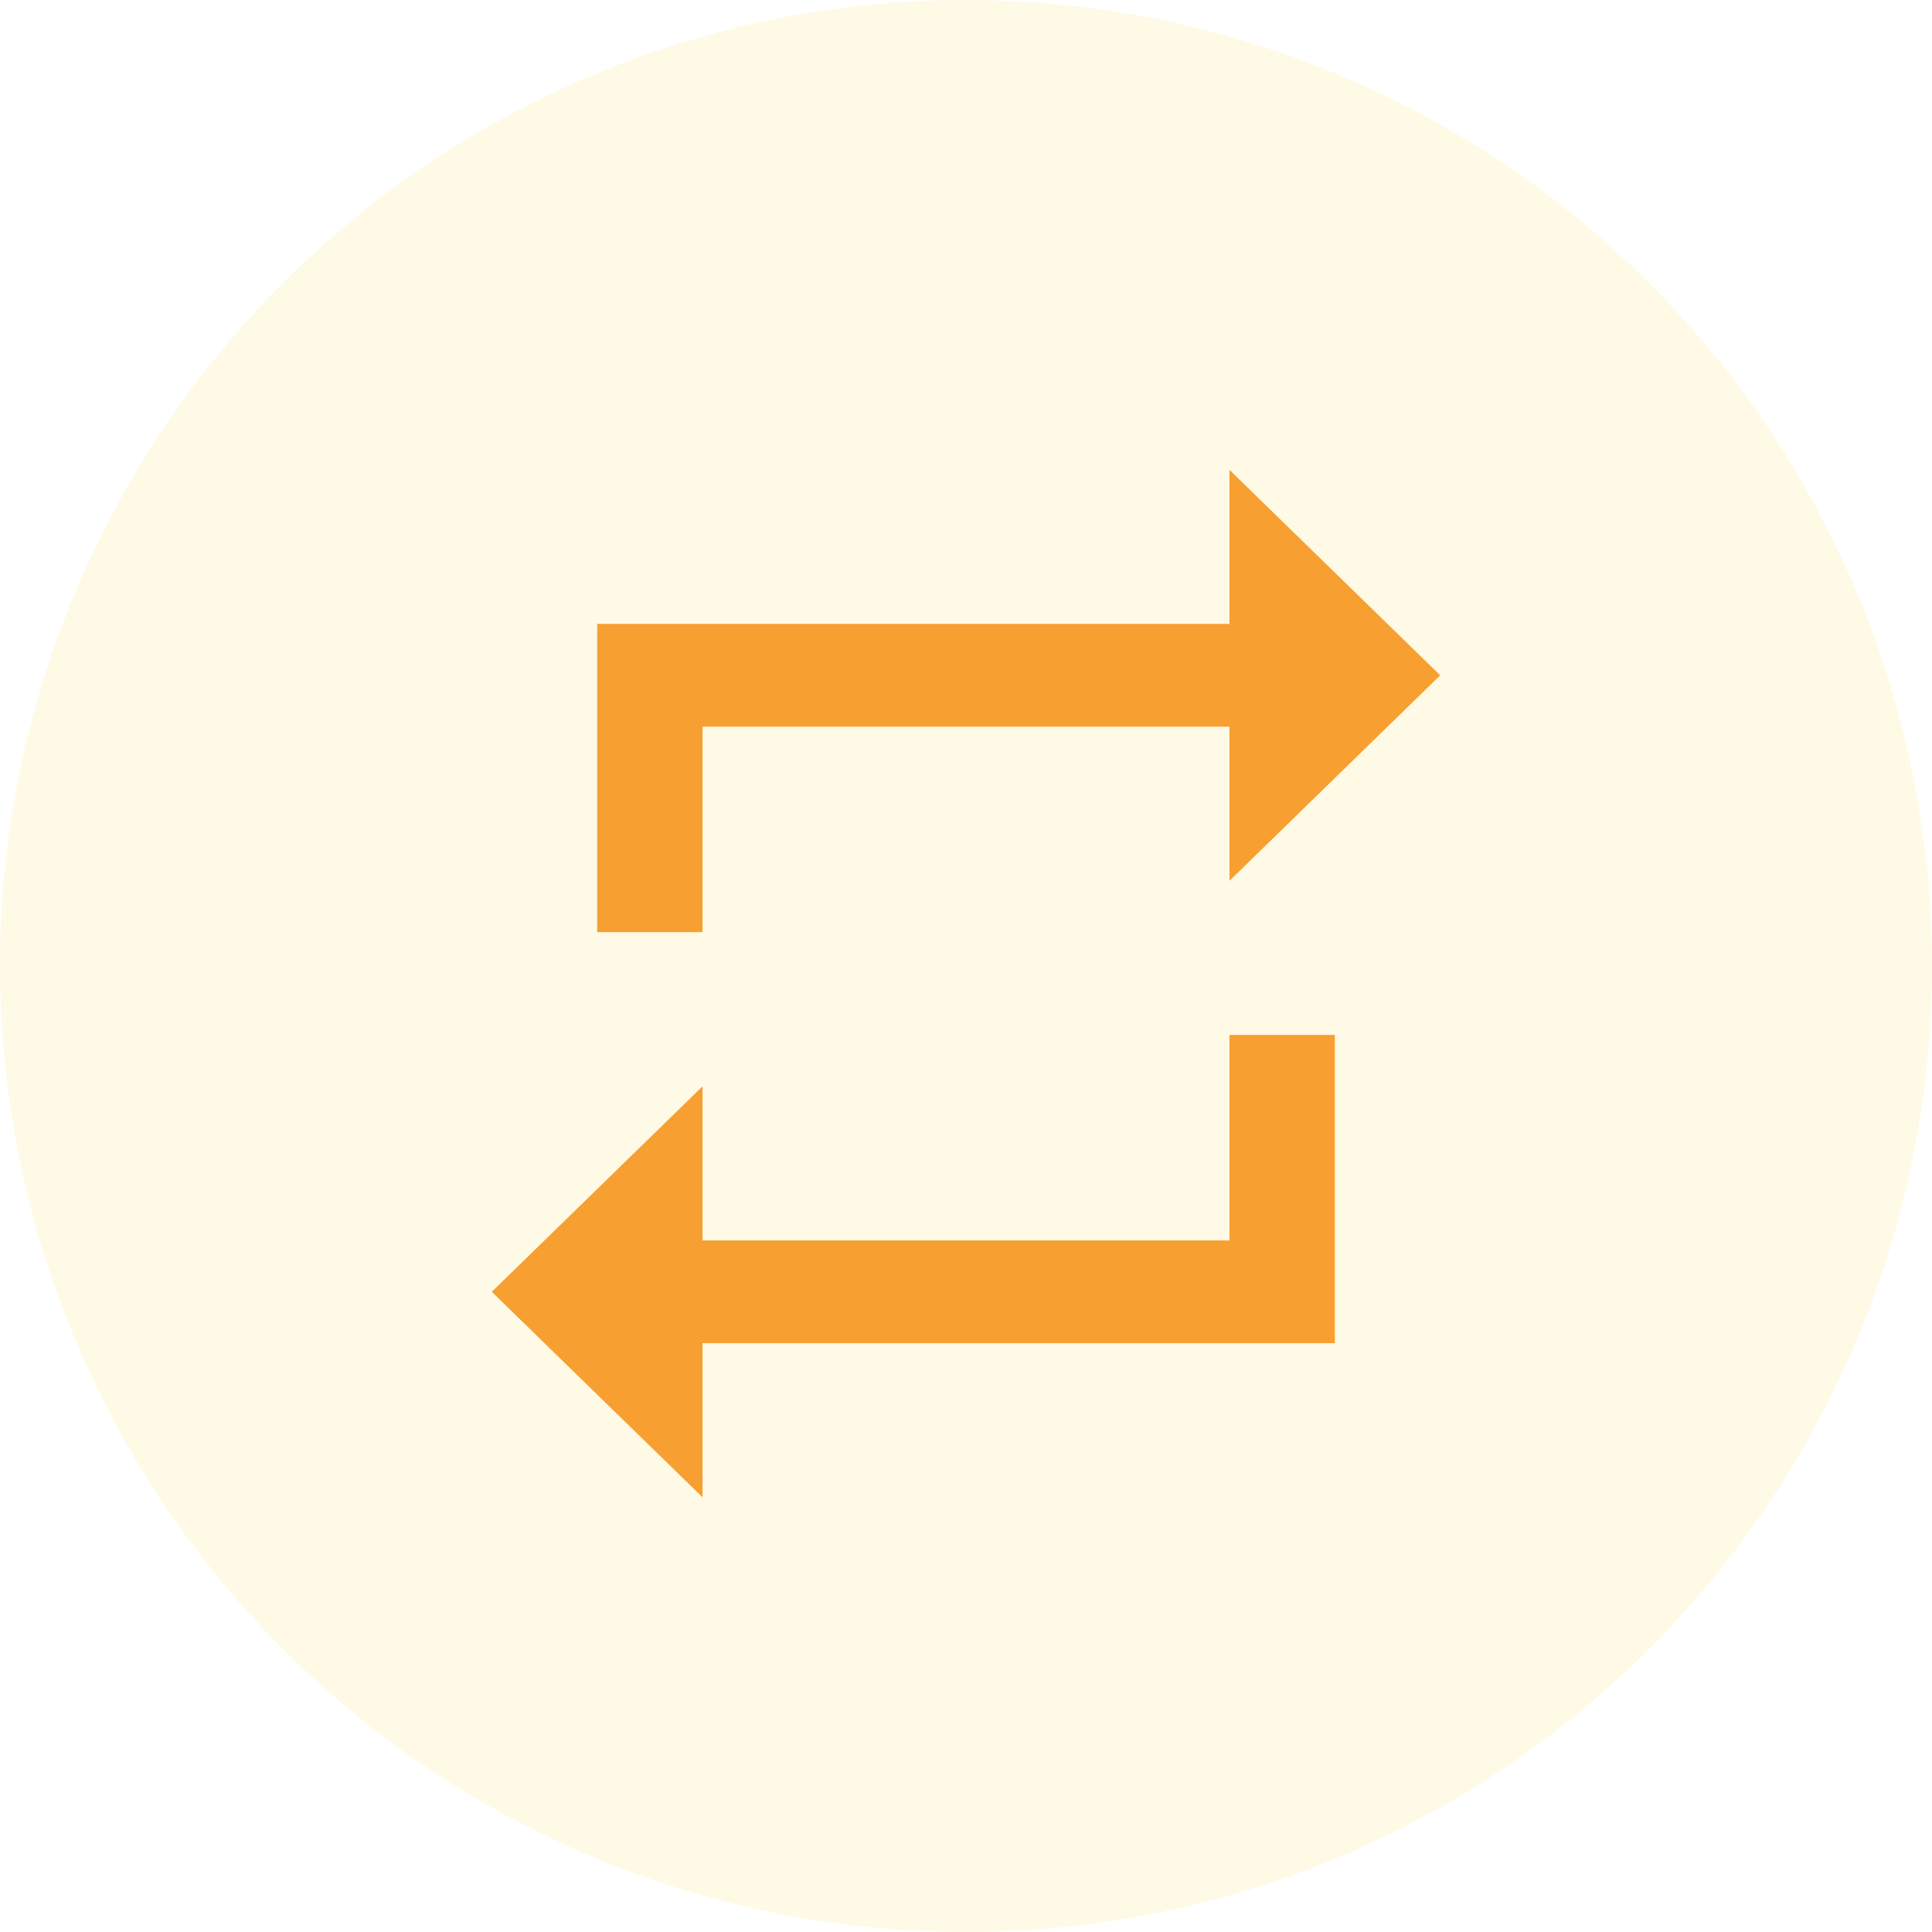 <svg id="Icon" xmlns="http://www.w3.org/2000/svg" width="55" height="55" viewBox="0 0 55 55">
  <circle id="Oval" cx="27.5" cy="27.5" r="27.5" fill="rgba(254,220,90,0.15)"/>
  <path id="repeat" d="M10.5,10.688h15v4.387l6-5.85L25.5,3.375V7.762H7.5v8.775h3v-5.85Zm15,14.625h-15V20.925l-6,5.85,6,5.85V28.237h18V19.462h-3v5.85Z" transform="translate(9.5 10)" fill="#f89f31"/>
</svg>
